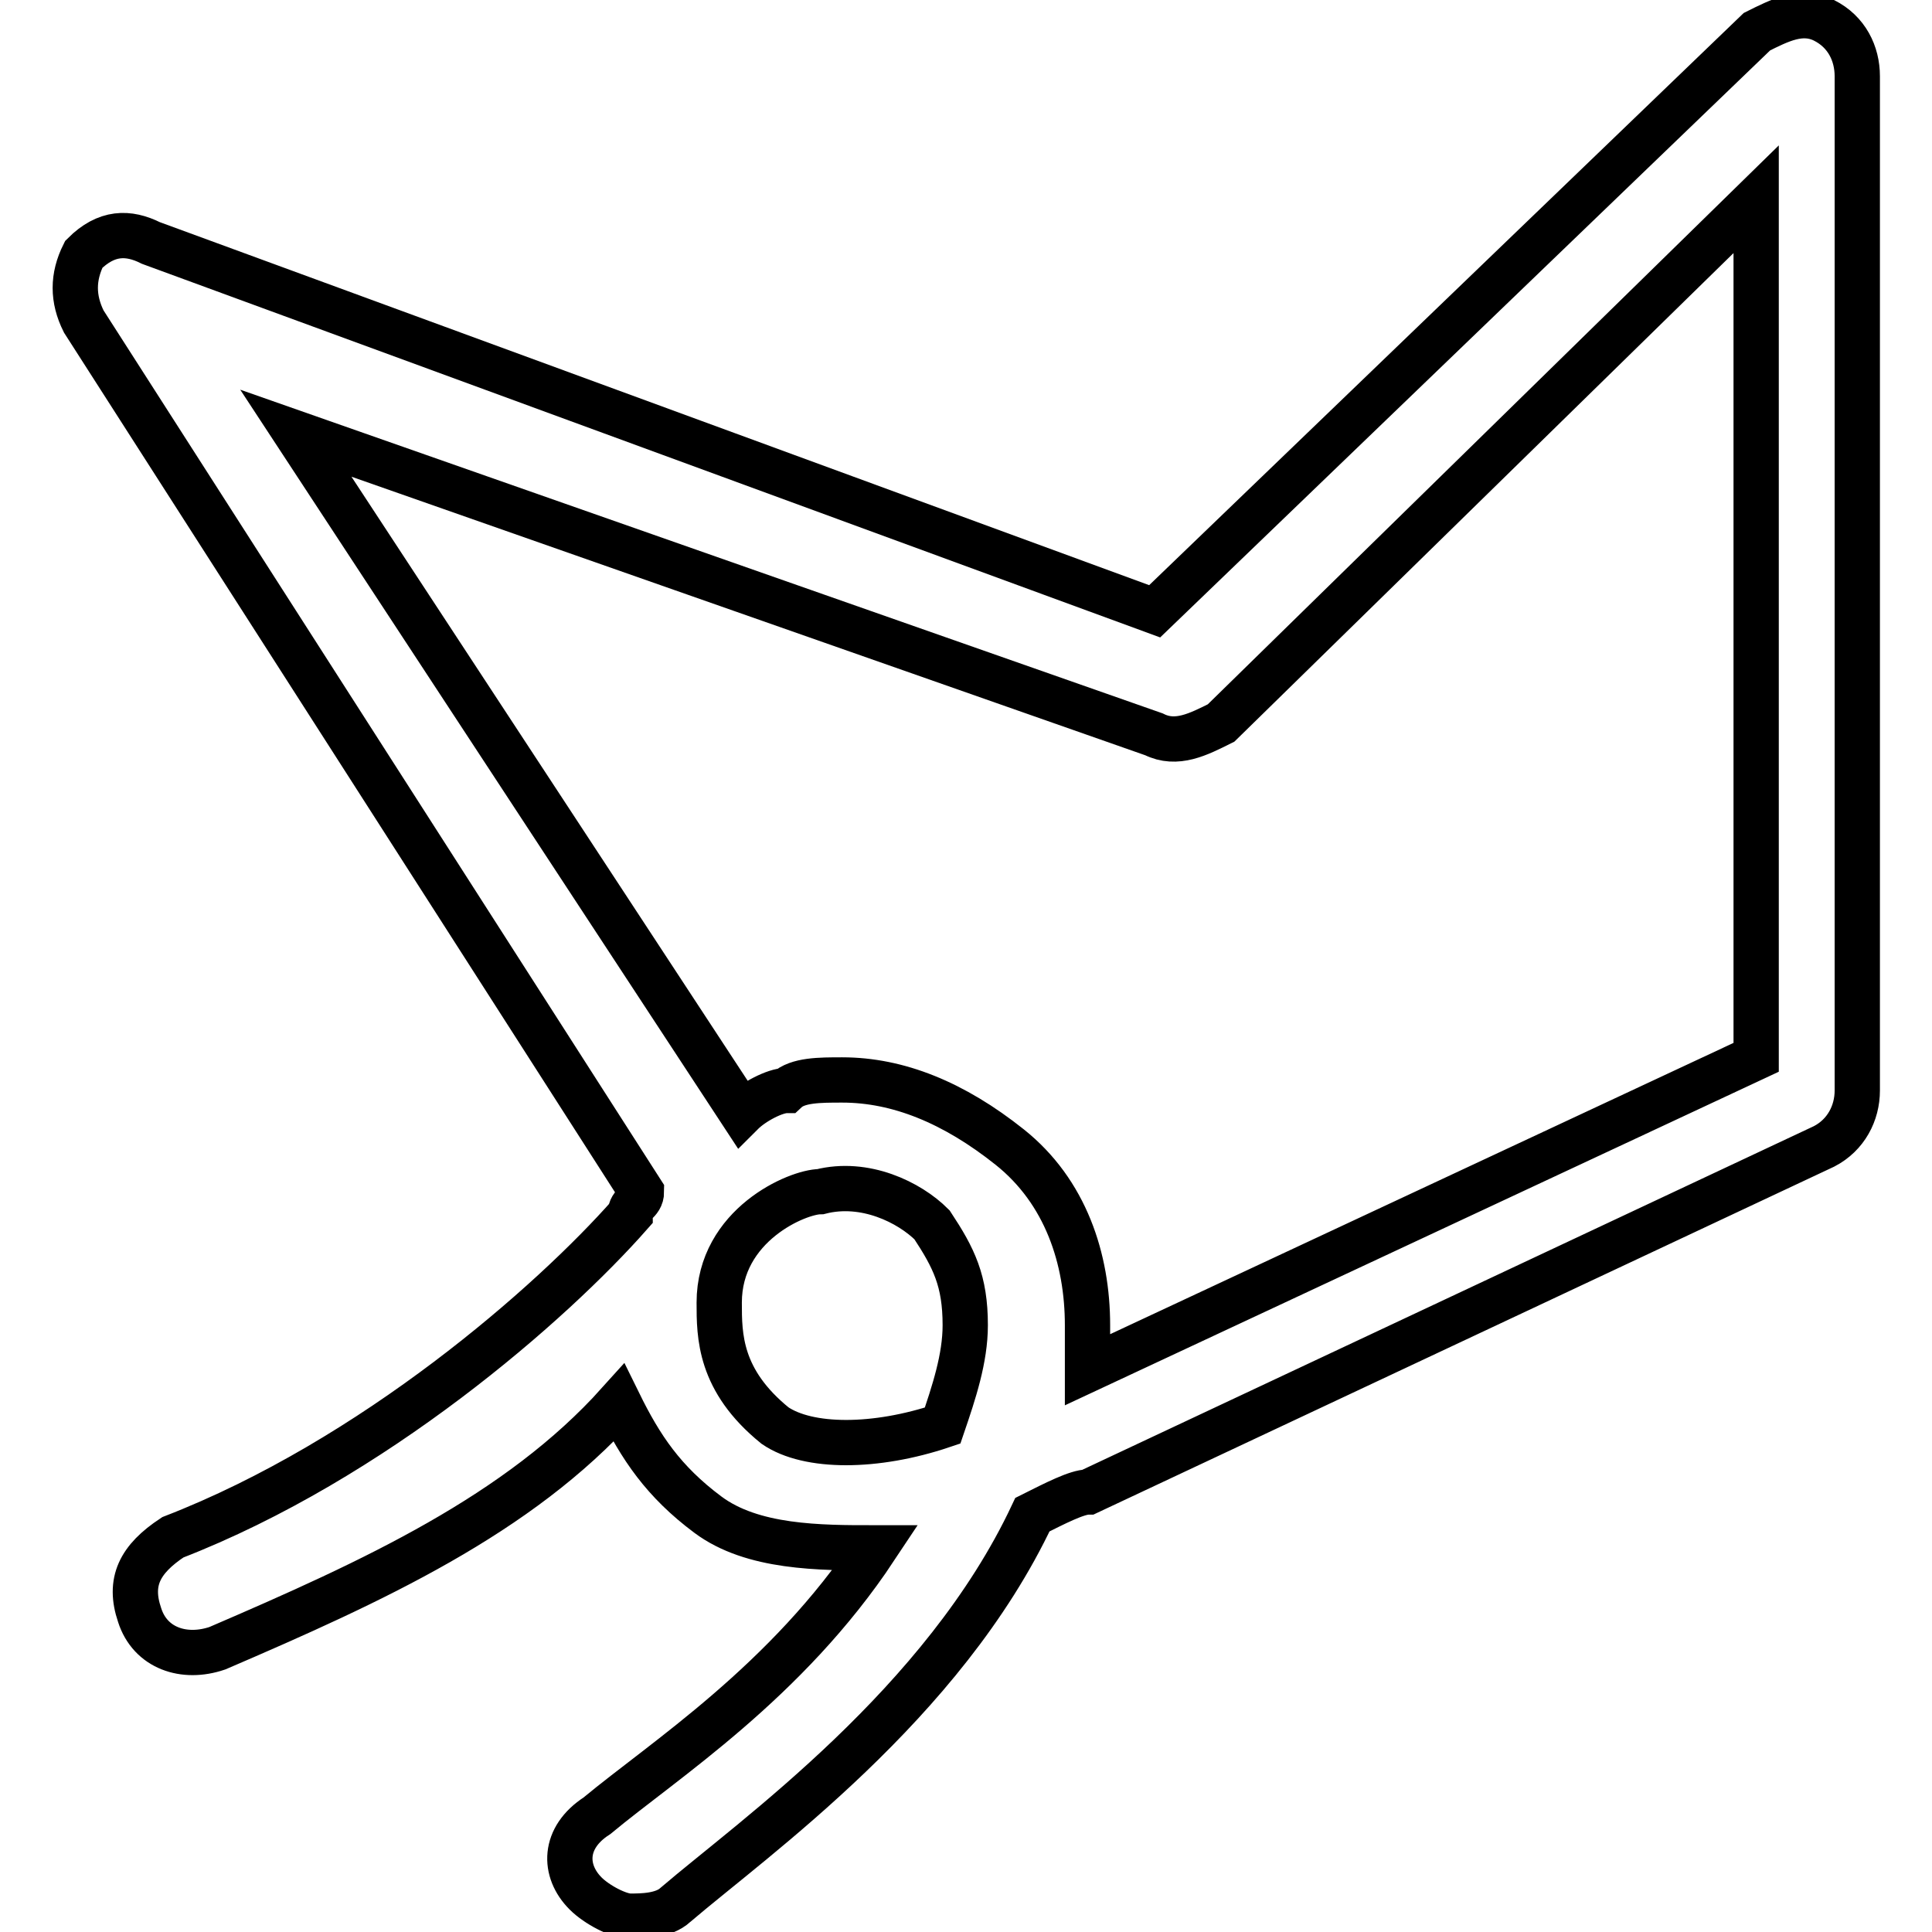 <?xml version="1.0" encoding="utf-8"?>
<!-- Svg Vector Icons : http://www.onlinewebfonts.com/icon -->
<!DOCTYPE svg PUBLIC "-//W3C//DTD SVG 1.1//EN" "http://www.w3.org/Graphics/SVG/1.1/DTD/svg11.dtd">
<svg version="1.1" xmlns="http://www.w3.org/2000/svg" xmlns:xlink="http://www.w3.org/1999/xlink" x="0px" y="0px" viewBox="0 0 256 256" enable-background="new 0 0 256 256" xml:space="preserve">
<g> <path stroke-width="6" fill-opacity="0" stroke="#000000"  d="M83.5,253.9c-1.5,0-4.4-1.5-5.9-3c-3-3-3-7.4,1.5-10.3c8.9-7.4,25.1-17.7,36.9-35.5c-7.4,0-16.3,0-22.2-4.4 c-5.9-4.4-8.9-8.9-11.8-14.8c-13.3,14.8-32.5,23.6-53.2,32.5c-4.4,1.5-8.9,0-10.3-4.4c-1.5-4.4,0-7.4,4.4-10.3 c26.6-10.3,50.2-31,60.6-42.8c0-1.5,1.5-1.5,1.5-3L11.1,42.6c-1.5-3-1.5-5.9,0-8.9c3-3,5.9-3,8.9-1.5l133,48.8l79.8-76.8 c3-1.5,5.9-3,8.9-1.5c3,1.5,4.4,4.4,4.4,7.4v134.4c0,3-1.5,5.9-4.4,7.4l-97.5,45.8c-1.5,0-4.4,1.5-7.4,3 c-11.8,25.1-36.9,42.8-47.3,51.7C87.9,253.9,85,253.9,83.5,253.9L83.5,253.9z M95.3,172.6c0,4.4,0,10.3,7.4,16.3 c4.4,3,13.3,3,22.2,0c1.5-4.4,3-8.9,3-13.3c0-5.9-1.5-8.9-4.4-13.3c-3-3-8.9-5.9-14.8-4.4C105.7,157.9,95.3,162.3,95.3,172.6z  M111.6,143.1c7.4,0,14.8,3,22.2,8.9c7.4,5.9,10.3,14.8,10.3,23.6v5.9l88.6-41.4V26.4l-70.9,69.4c-3,1.5-5.9,3-8.9,1.5L39.2,57.4 l59.1,90.1c1.5-1.5,4.4-3,5.9-3C105.7,143.1,108.6,143.1,111.6,143.1z"/></g>
</svg>